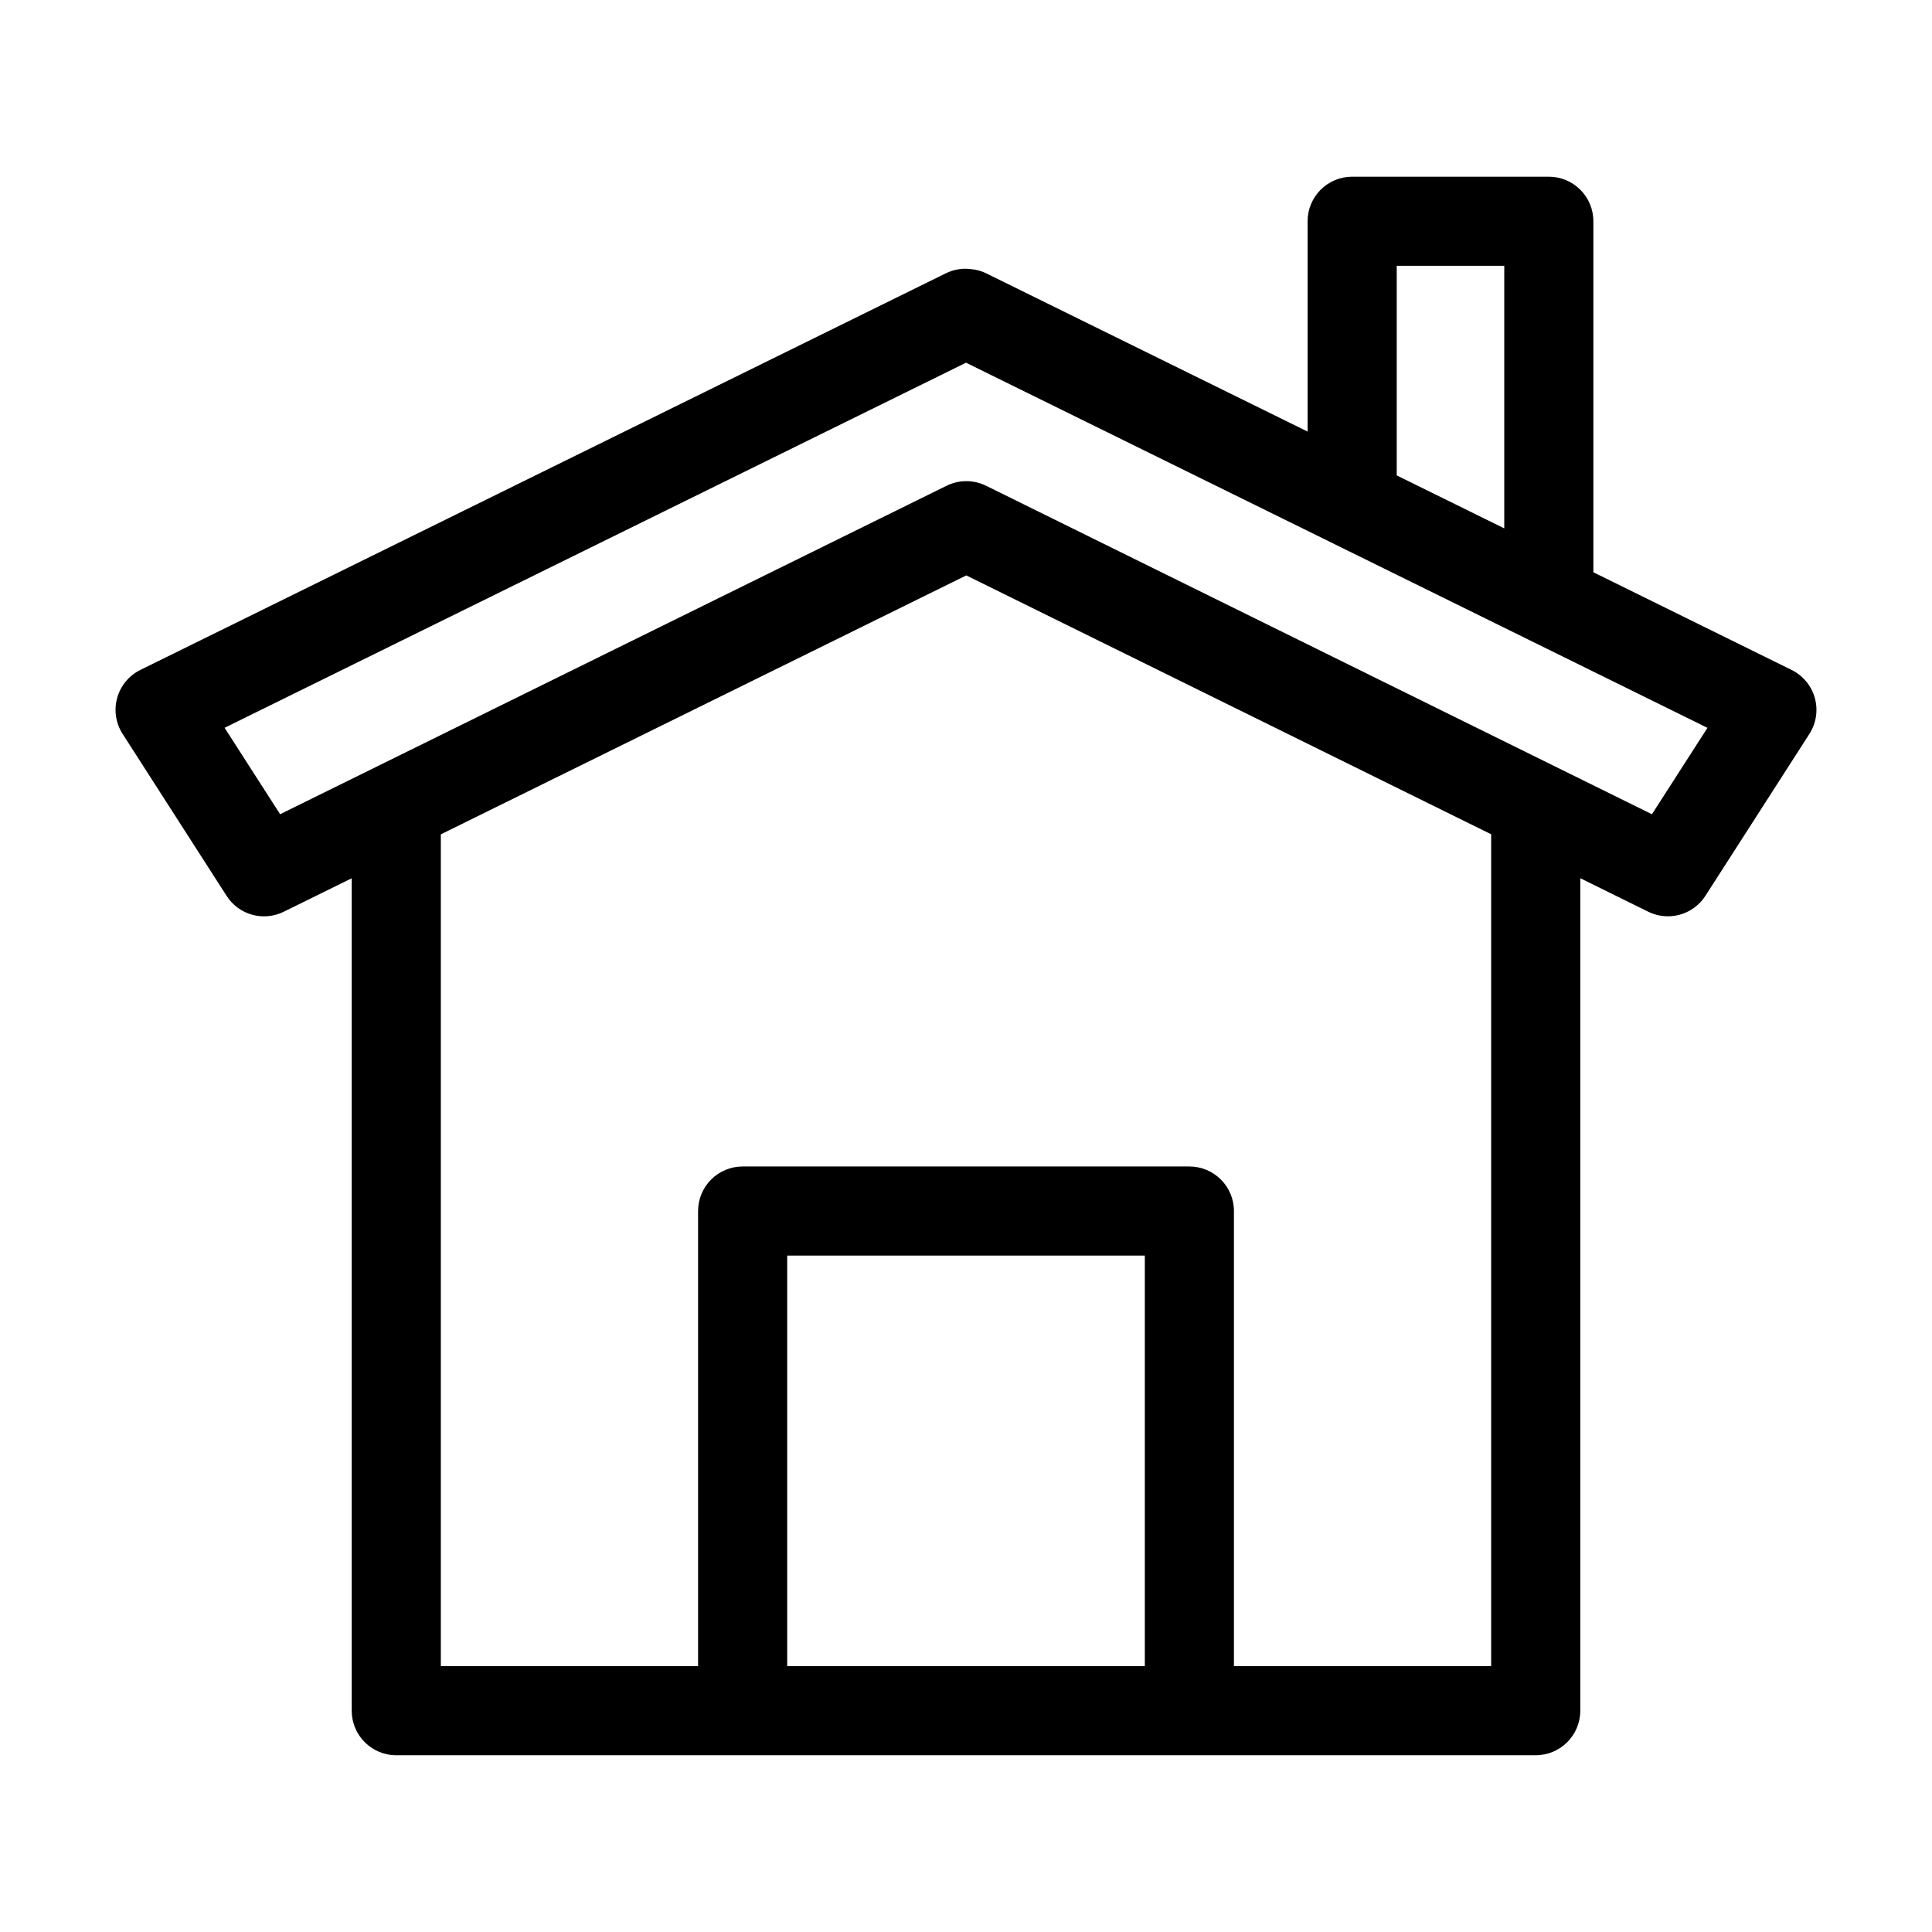 <?xml version="1.0" encoding="UTF-8"?>
<!-- Uploaded to: ICON Repo, www.svgrepo.com, Generator: ICON Repo Mixer Tools -->
<svg fill="#000000" width="800px" height="800px" version="1.1" viewBox="144 144 512 512" xmlns="http://www.w3.org/2000/svg">
 <path d="m204.05 381.41c3.234 5.055 9.754 6.871 15.145 4.211l18.012-8.871v220.6c0 6.527 5.289 11.809 11.809 11.809h91.789l118.39-0.004h91.789c6.519 0 11.809-5.281 11.809-11.809v-220.61l18.012 8.879c1.668 0.82 3.449 1.211 5.203 1.211 3.906 0 7.707-1.945 9.941-5.422l27.551-42.895c1.82-2.824 2.348-6.297 1.449-9.539-0.898-3.242-3.141-5.945-6.156-7.43l-52.531-25.883v-93.02c0-6.527-5.289-11.809-11.809-11.809h-52.117c-6.519 0-11.809 5.281-11.809 11.809v55.734l-85.16-41.93c-1.258-0.621-2.621-0.992-4.008-1.117-2.289-0.309-4.613 0.07-6.731 1.117l-213.42 105.09c-3.016 1.488-5.258 4.188-6.156 7.43-0.898 3.242-0.379 6.715 1.449 9.539zm243.34 204.13h-94.777v-108.79h94.777zm91.789 0h-68.172v-120.6c0-6.527-5.289-11.809-11.809-11.809h-118.39c-6.519 0-11.809 5.281-11.809 11.809v120.6h-68.172v-220.43l139.25-68.621 139.1 68.605v220.45zm-25.031-371.1h28.496v69.582l-28.496-14.035zm-114.14 25.68 97.094 47.801c0.008 0.008 0.016 0.008 0.023 0.016l52.113 25.664 47.254 23.285-14.711 22.898-176.47-87.059c-3.305-1.621-7.156-1.621-10.445 0l-176.63 87.051-14.715-22.902z"/>
</svg>